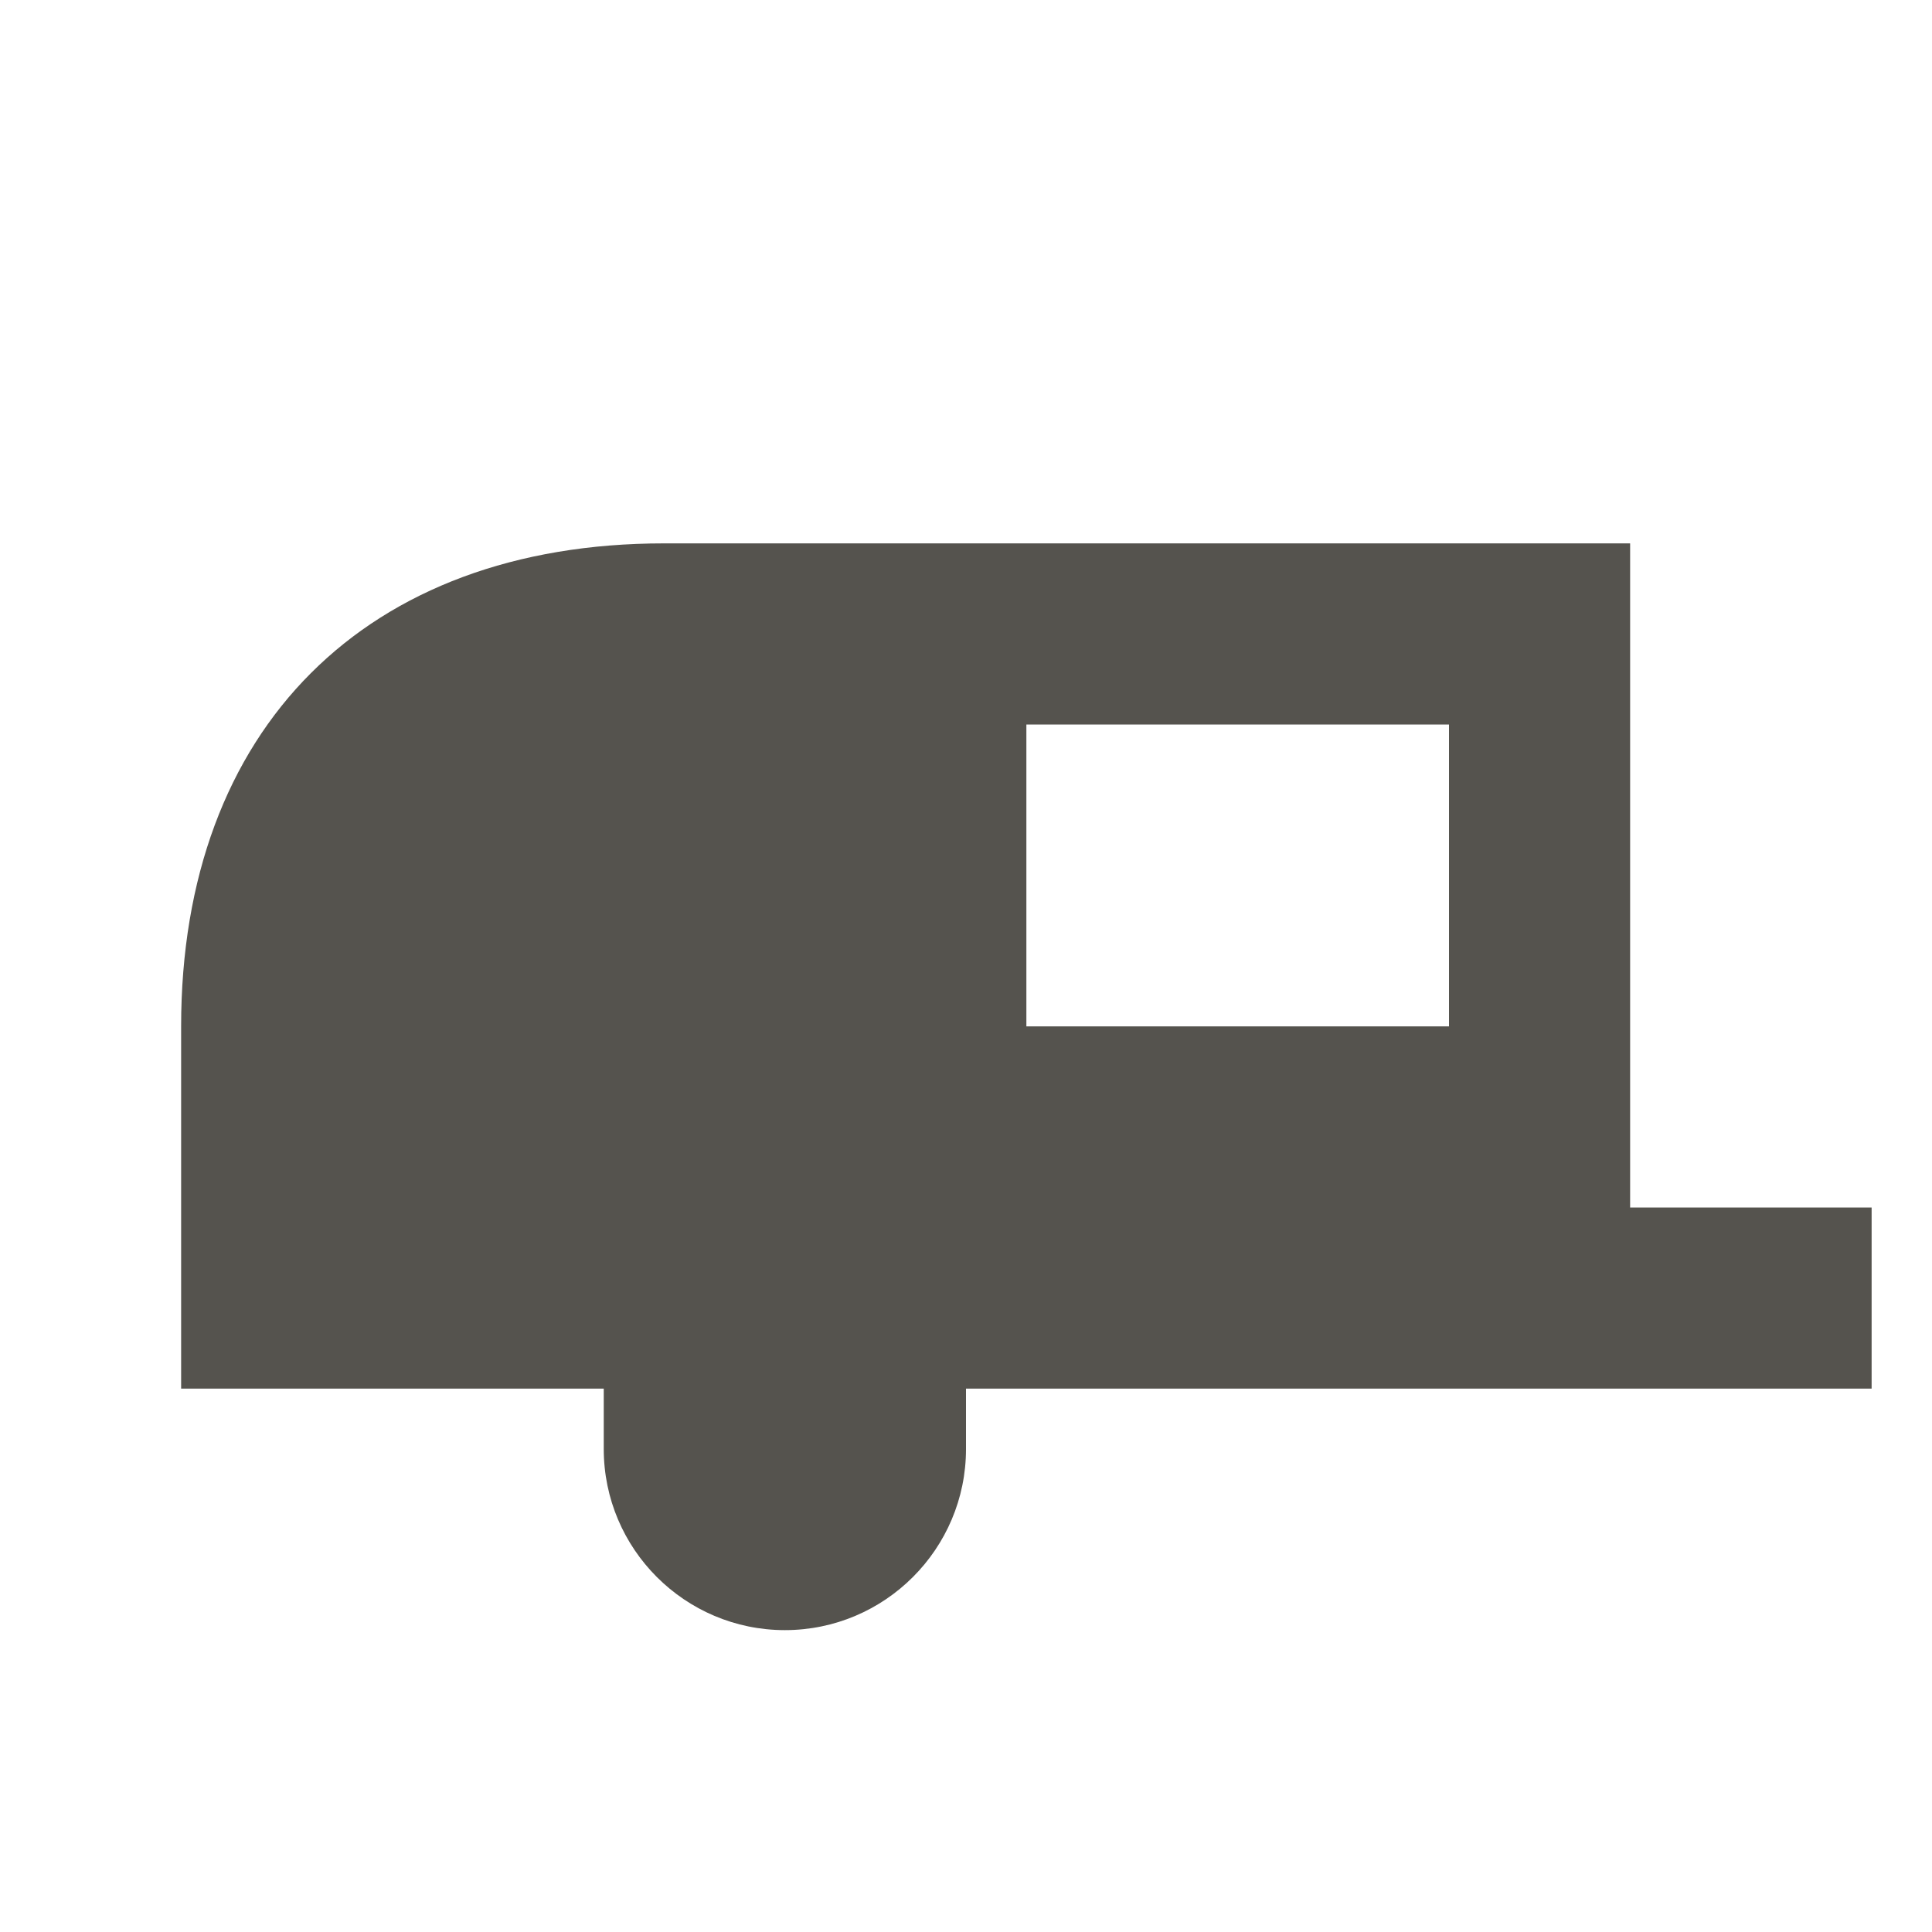 <svg xmlns="http://www.w3.org/2000/svg"  viewBox="0 0 64 64"><defs fill="#55534E" /><path  d="m54,40v-22H22c-9.87,0-16,6.13-16,16v12h14v2c0,3.31,2.69,6,6,6s6-2.69,6-6v-2h30v-6h-8Zm-6-6h-14v-10h14v10Z" fill="#55534E" /></svg>